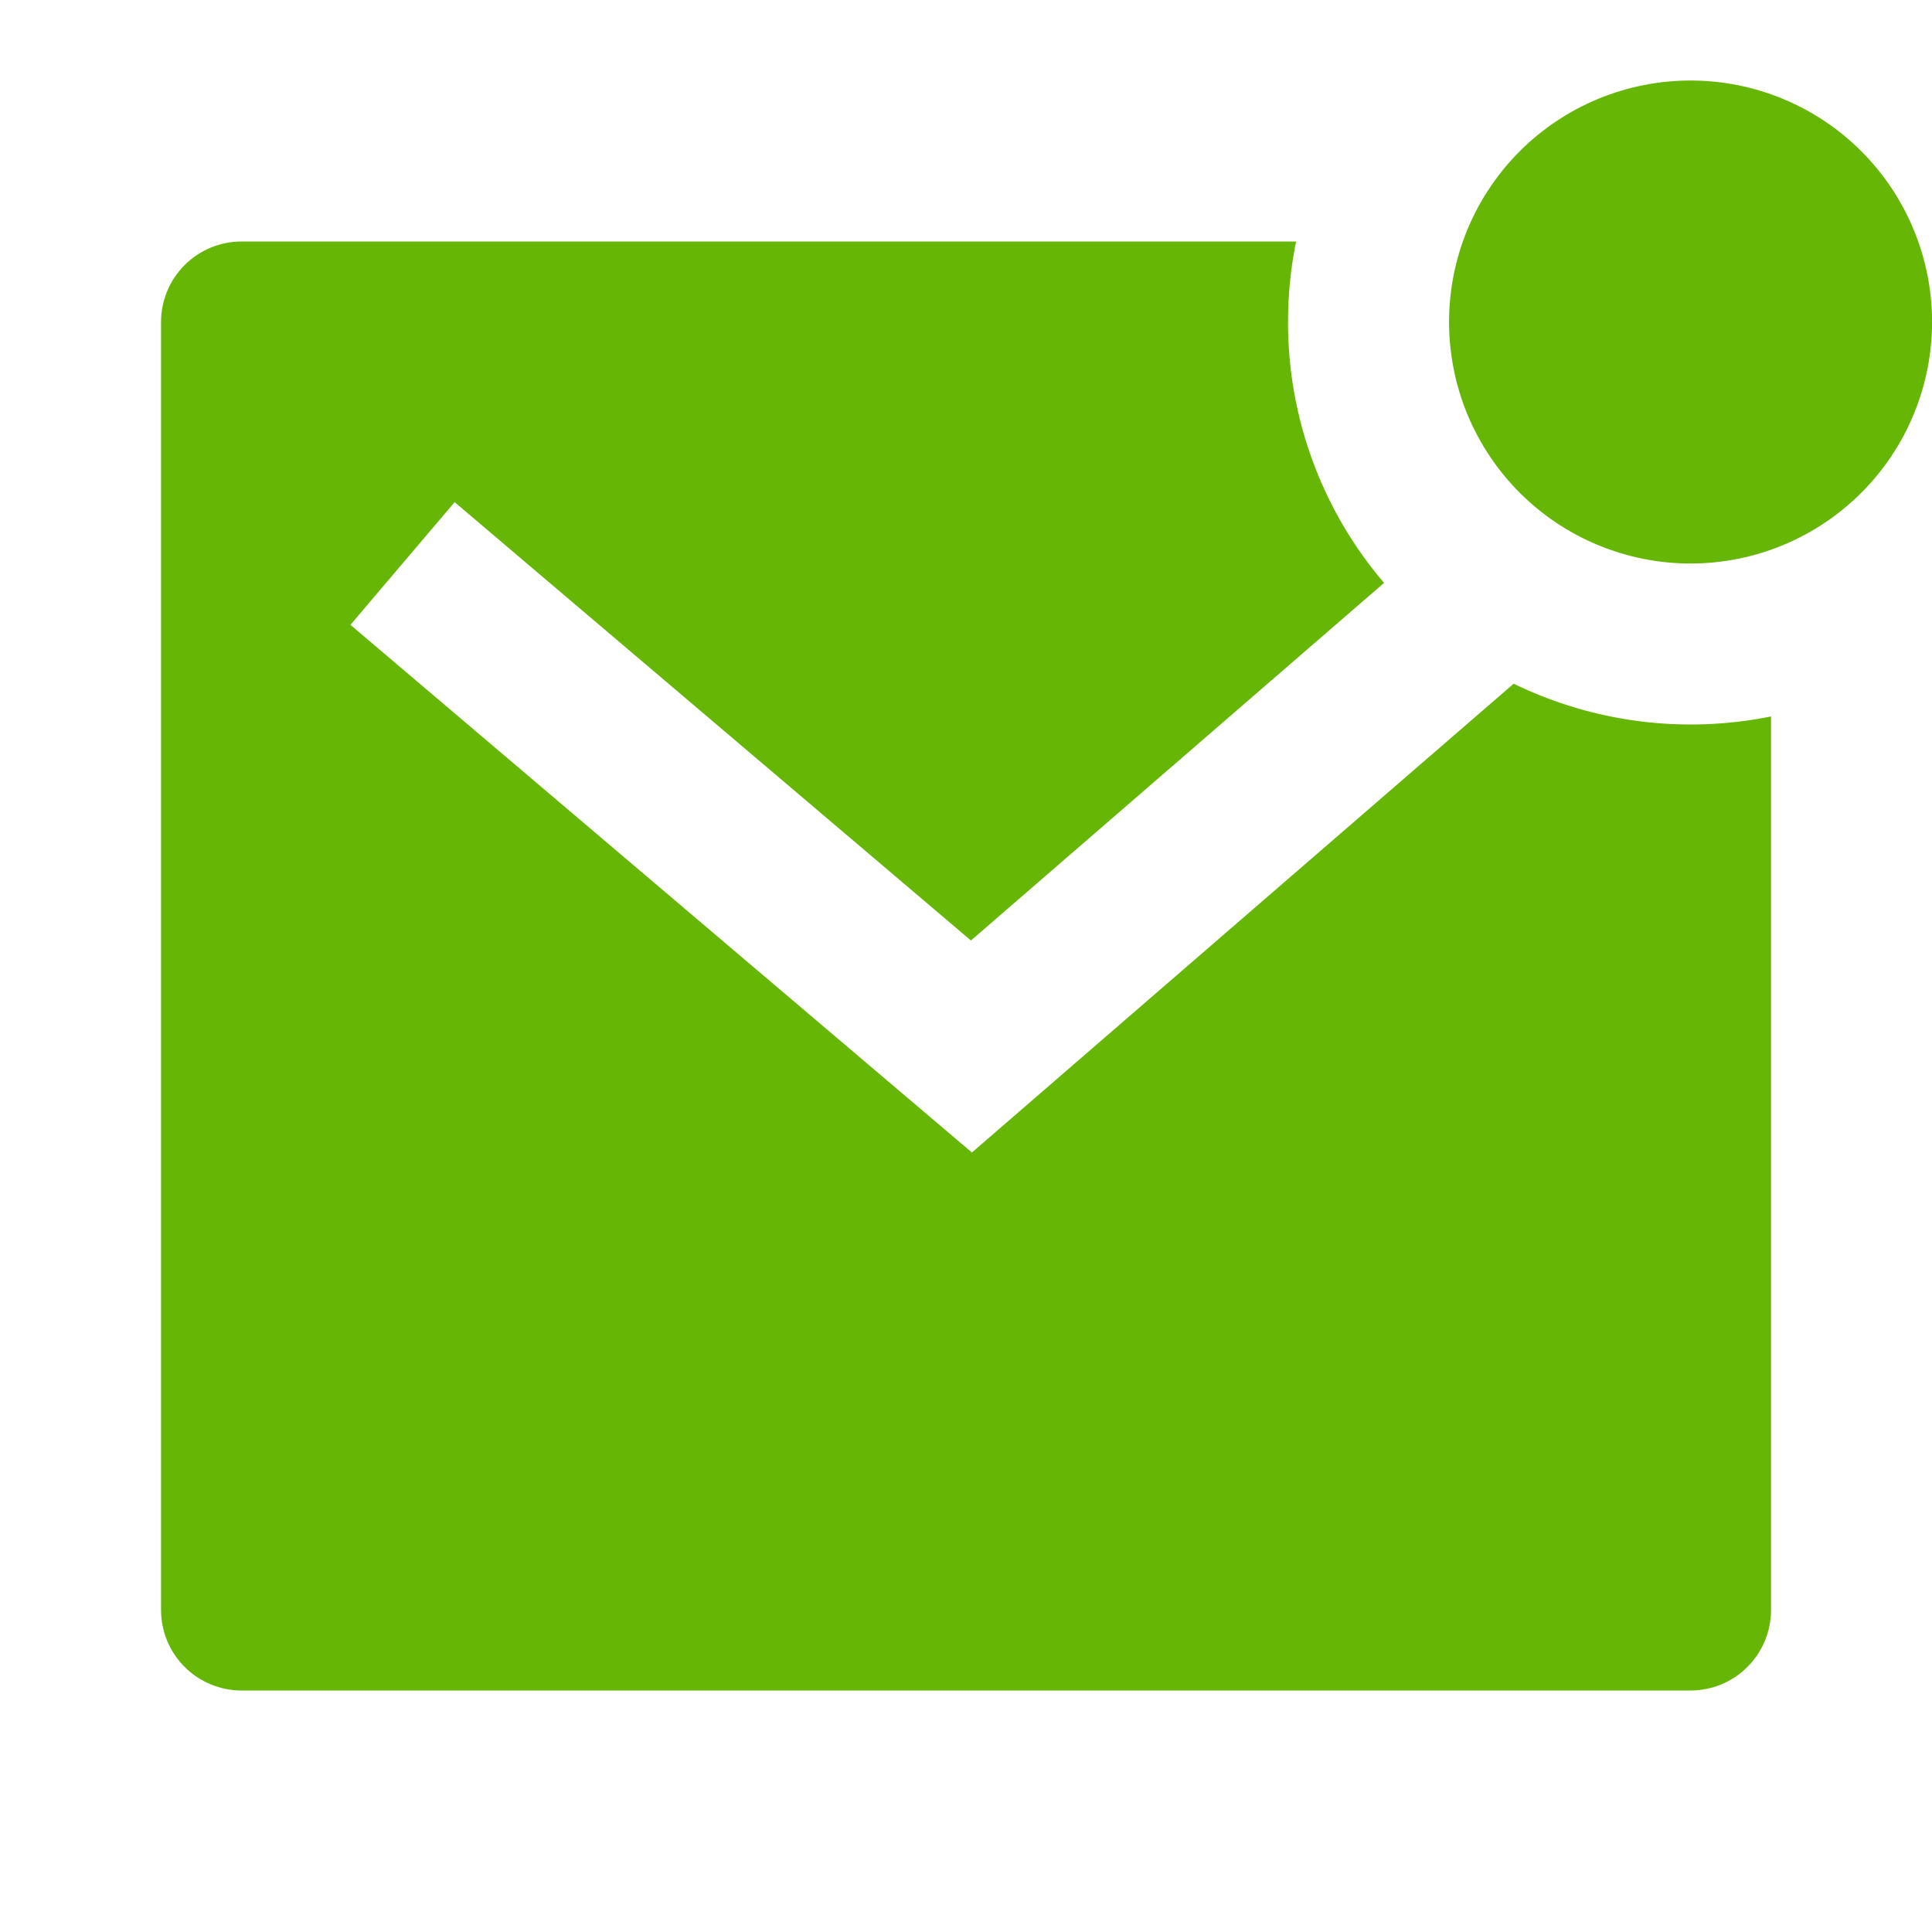 <svg width="34" height="34" viewBox="0 0 34 34" fill="none" xmlns="http://www.w3.org/2000/svg">
<g clip-path="url(#clip0_420:4036)">
<path d="M26.638 12.032C28.044 12.716 29.635 12.919 31.167 12.608V28.333C31.167 28.709 31.018 29.069 30.752 29.335C30.487 29.601 30.126 29.75 29.751 29.75H4.251C3.875 29.75 3.515 29.601 3.249 29.335C2.983 29.069 2.834 28.709 2.834 28.333V5.667C2.834 5.291 2.983 4.931 3.249 4.665C3.515 4.399 3.875 4.25 4.251 4.25H22.809C22.715 4.708 22.667 5.182 22.667 5.667C22.665 7.35 23.264 8.978 24.357 10.258L17.087 16.551L8.001 8.837L6.167 10.996L17.104 20.282L26.638 12.032ZM29.751 9.917C29.192 9.917 28.64 9.807 28.124 9.593C27.609 9.38 27.14 9.067 26.745 8.672C26.351 8.277 26.038 7.809 25.824 7.293C25.611 6.777 25.501 6.225 25.501 5.667C25.501 5.109 25.611 4.556 25.824 4.04C26.038 3.525 26.351 3.056 26.745 2.661C27.14 2.267 27.609 1.954 28.124 1.74C28.64 1.527 29.192 1.417 29.751 1.417C30.878 1.417 31.959 1.864 32.756 2.661C33.553 3.459 34.001 4.54 34.001 5.667C34.001 6.794 33.553 7.875 32.756 8.672C31.959 9.469 30.878 9.917 29.751 9.917Z" fill="#66B605"/>
</g>
<defs>
<clipPath id="clip0_420:4036">
<rect width="34" height="34" fill="white"/>
</clipPath>
</defs>
</svg>
